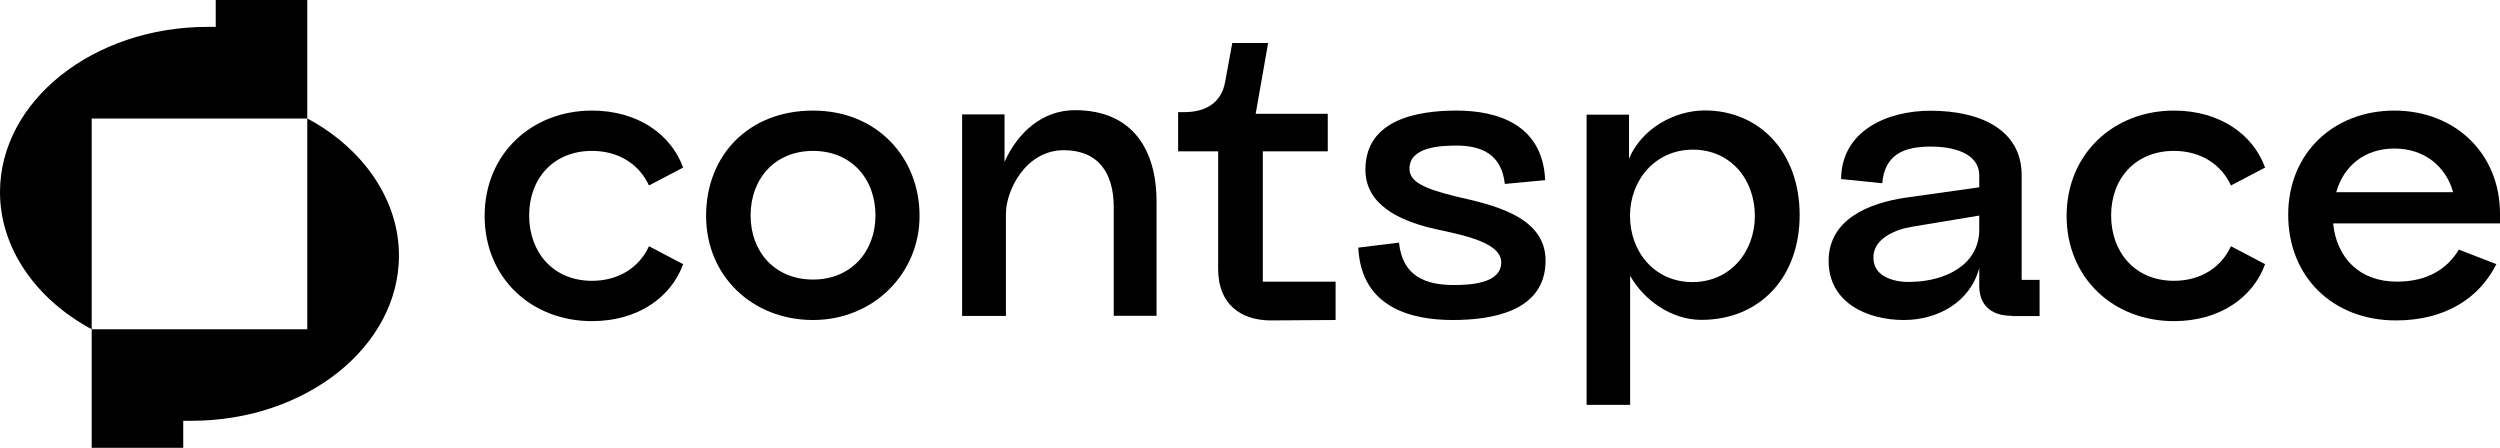 <?xml version="1.0" encoding="UTF-8"?>
<svg id="Camada_1" data-name="Camada 1" xmlns="http://www.w3.org/2000/svg" viewBox="0 0 178.59 32">
  <g>
    <path d="m42.29,20.06c1.93,0,3.39-.98,4.07-2.47l2.44,1.28c-.86,2.38-3.24,4.07-6.51,4.07-4.34,0-7.67-3.09-7.67-7.52s3.36-7.52,7.67-7.52c3.27,0,5.65,1.7,6.51,4.07l-2.44,1.28c-.68-1.49-2.14-2.47-4.07-2.47-2.77,0-4.49,1.99-4.49,4.61s1.7,4.67,4.49,4.67Z"/>
    <path d="m58.08,7.9c4.61,0,7.61,3.39,7.61,7.52s-3.3,7.44-7.61,7.44-7.64-3.12-7.64-7.44,3.03-7.52,7.64-7.52Zm4.46,7.49c0-2.62-1.73-4.61-4.46-4.61s-4.46,1.99-4.46,4.61,1.75,4.58,4.46,4.58,4.46-1.99,4.46-4.58Z"/>
    <path d="m68.73,22.56v-14.39h3.03v3.39c.95-2.11,2.71-3.69,5.03-3.69,4.22,0,5.83,2.97,5.83,6.51v8.18h-3.06v-7.76c0-2.41-1.07-4.07-3.57-4.07-2.74,0-4.13,2.91-4.13,4.52v7.32h-3.12Z"/>
    <path d="m84.61,8.01c1.49,0,2.65-.65,2.91-2.17l.51-2.77h2.56l-.89,5.06h5.15v2.68h-4.64v9.31h5.2v2.74l-4.7.03c-2.11-.03-3.69-1.19-3.69-3.66v-8.42h-2.86v-2.8h.45Z"/>
    <path d="m103.85,20.36c1.04,0,3.45-.06,3.39-1.67-.06-1.55-3.48-2.02-5.06-2.41-2.14-.54-4.64-1.61-4.64-4.16,0-3.63,3.81-4.22,6.51-4.22,2.86,0,6.16.95,6.33,4.97l-2.88.27c-.24-2.17-1.73-2.74-3.45-2.74-1.04,0-3.42.06-3.36,1.7.03.89,1.04,1.37,3.3,1.93,2.44.57,6.42,1.34,6.42,4.58,0,3.63-3.81,4.25-6.63,4.25s-6.54-.8-6.75-5.17l2.91-.36c.24,2.44,1.96,3.03,3.9,3.03Z"/>
    <path d="m113.34,28.92V8.19h3.03v3.15c.92-2.2,3.3-3.45,5.41-3.45,3.93,0,6.78,3,6.78,7.47s-2.86,7.49-7.02,7.49c-2.14,0-4.1-1.4-5.09-3.15v9.22h-3.12Zm12.02-13.5c0-2.62-1.75-4.73-4.43-4.73s-4.49,2.17-4.49,4.73,1.75,4.73,4.46,4.73,4.46-2.17,4.46-4.73Z"/>
    <path d="m143.71,22.56c-1.64,0-2.32-.92-2.32-2.14v-1.28c-.65,2.47-3,3.72-5.38,3.72-2.65,0-5.38-1.25-5.38-4.22s2.86-4.13,5.5-4.52l5.26-.74v-.83c0-1.72-2.08-2.08-3.45-2.08-1.9,0-3.3.54-3.48,2.62l-2.94-.3c.03-3.42,3.24-4.88,6.39-4.88,3.54,0,6.51,1.34,6.51,4.61v7.47h1.28v2.59h-1.99Zm-7.14-6.36c-1.25.21-2.8.89-2.74,2.26.03,1.37,1.61,1.75,2.83,1.67,2.2-.06,4.7-1.13,4.73-3.69v-1.04l-4.82.8Z"/>
    <path d="m155.3,20.06c1.93,0,3.39-.98,4.07-2.47l2.44,1.28c-.86,2.38-3.24,4.07-6.51,4.07-4.34,0-7.67-3.09-7.67-7.52s3.36-7.52,7.67-7.52c3.27,0,5.65,1.7,6.51,4.07l-2.44,1.28c-.68-1.49-2.14-2.47-4.07-2.47-2.77,0-4.49,1.99-4.49,4.61s1.7,4.67,4.49,4.67Z"/>
    <path d="m166.67,15.96c.24,2.41,1.84,4.16,4.55,4.16,2.23,0,3.63-.95,4.43-2.29l2.68,1.04c-1.19,2.38-3.6,4.02-7.17,4.02-4.52,0-7.7-3.12-7.7-7.55s3.27-7.44,7.58-7.44,7.55,3.03,7.55,7.38v.68h-11.93Zm8.57-2.23c-.51-1.84-2.05-3.12-4.19-3.12s-3.63,1.25-4.16,3.12h8.36Z"/>
  </g>
  <path d="m21.95,8.47v15.05H6.55v-15.05h15.4V0h-6.54v1.92h-.58C6.65,1.92,0,7.22,0,13.73c0,3.92,2.49,7.61,6.55,9.79v8.47h6.54v-1.93h.58c8.18,0,14.83-5.3,14.83-11.81,0-3.92-2.49-7.61-6.55-9.79Z"/>
</svg>